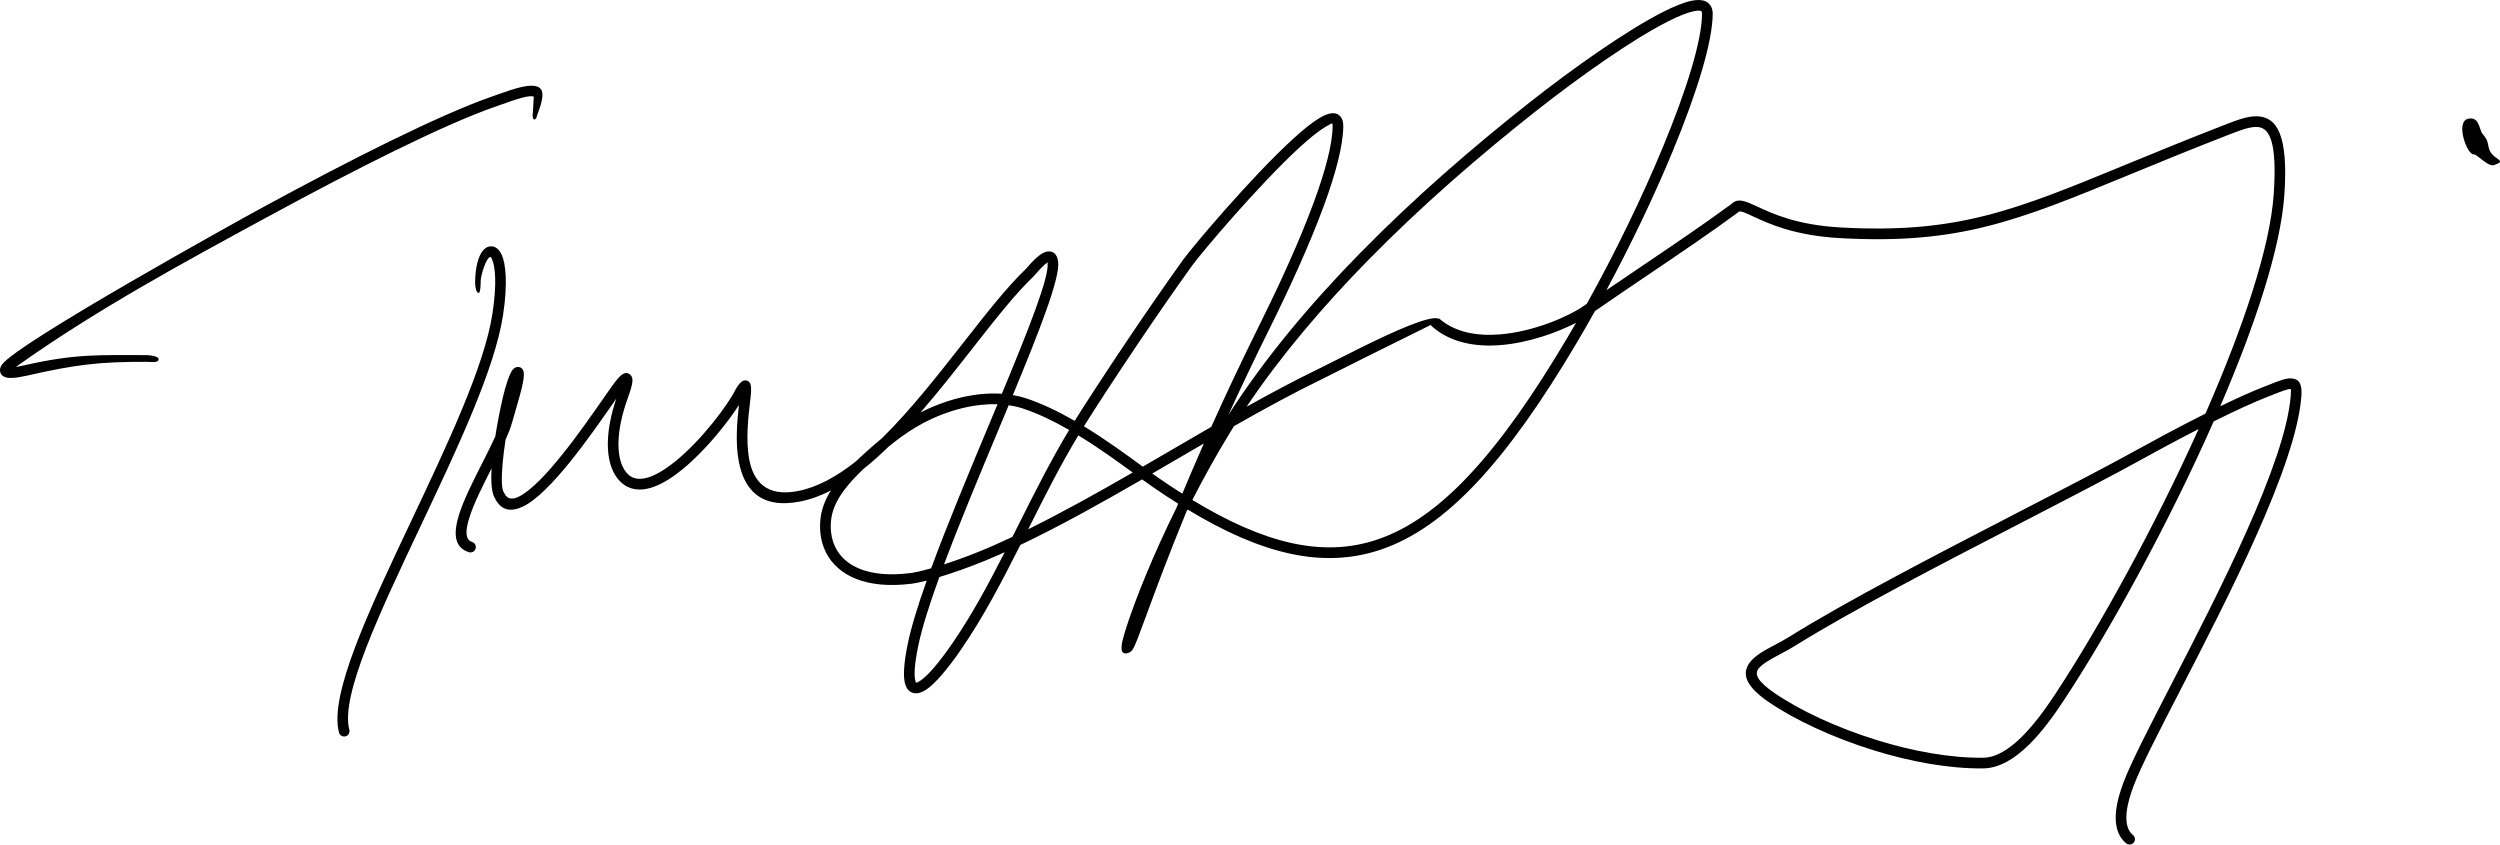 <?xml version="1.0" encoding="iso-8859-1"?>
<!-- Generator: Adobe Illustrator 16.0.0, SVG Export Plug-In . SVG Version: 6.00 Build 0)  -->
<!DOCTYPE svg PUBLIC "-//W3C//DTD SVG 1.1//EN" "http://www.w3.org/Graphics/SVG/1.1/DTD/svg11.dtd">
<svg version="1.1" id="Layer_1" xmlns="http://www.w3.org/2000/svg" xmlns:xlink="http://www.w3.org/1999/xlink" x="0px" y="0px"
	 width="250px" height="84.452px" viewBox="0 0 250 84.452" style="enable-background:new 0 0 250 84.452;" xml:space="preserve">
<g>
	<path style="fill-rule:evenodd;clip-rule:evenodd;" d="M53.722,11.487c-0.099,0.646-0.576,0.662-0.434-0.266l0.092-1.548
		c-0.419-0.219-1.8,0.27-3.408,0.839l-0.577,0.203c-5.104,1.793-13.827,6.187-22.435,10.863C18.267,26.3,9.577,30.998,1.584,36.695
		c0.225-0.034,0.509-0.089,0.861-0.168c5.075-1.152,7.38-1.019,12.193-1.016c0.444-0.001,1.236,0.137,1.222,0.4
		c0,0.425-0.792,0.27-1.237,0.27C9.896,36.177,7.646,36.44,2.68,37.568c-1.19,0.271-1.848,0.269-2.179,0.14
		C0.159,37.574,0.013,37.335,0,37.043c-0.008-0.209,0.074-0.411,0.203-0.591c1.545-2.145,23.139-14.124,26.246-15.811
		c8.647-4.698,17.422-9.116,22.589-10.932l0.578-0.205c1.845-0.653,3.428-1.214,4.259-0.777
		C54.668,9.147,53.98,10.782,53.722,11.487L53.722,11.487z M249.816,15.924c-1.49-1.006-0.547-1.41-1.545-2.516
		c-0.369-0.409-0.303-1.771-1.434-1.539c-1.354,0.276-0.131,3.623,0.529,3.567c0.385-0.032,1.555,1.464,2.191,1.011
		C249.65,16.382,250.316,16.261,249.816,15.924L249.816,15.924z M47.208,54.196c-0.714-0.224-0.672-1.165-0.276-2.425
		c0.449-1.43,1.354-3.214,2.228-4.939c-0.081,1.357-0.004,2.467,0.332,2.992c0.622,1.257,1.619,1.4,2.822,0.82
		c2.733-1.318,6.721-7.051,9-10.327l0.318-0.459c-0.556,1.645-0.835,3.158-0.85,4.454c-0.017,1.51,0.326,2.746,1.01,3.587
		c0.284,0.349,0.604,0.604,0.953,0.777c0.807,0.398,1.733,0.346,2.708-0.021c0.895-0.336,1.842-0.945,2.772-1.704
		c2.27-1.845,4.501-4.626,5.673-6.456c-0.179,1.561-0.386,3.768-0.012,5.688c0.52,2.67,2.089,4.754,6.127,3.968
		c1.037-0.202,2.066-0.584,3.085-1.107c-0.603,0.953-0.968,1.917-1.063,2.96c-0.043,0.485-0.039,0.958,0.016,1.407
		c0.16,1.309,0.734,2.49,1.753,3.39c0.997,0.88,2.417,1.48,4.284,1.65c0.912,0.081,1.927,0.063,3.048-0.074
		c0.37-0.046,0.896-0.154,1.537-0.318c-0.885,2.488-1.567,4.691-1.913,6.401c-0.384,1.897-0.45,3.16-0.262,3.877
		c0.149,0.562,0.448,0.879,0.877,0.972l0.03,0.005c0.361,0.067,0.77-0.055,1.212-0.349c0.901-0.6,2.124-2.032,3.505-4.039
		c2.212-3.212,4.073-6.783,5.909-10.43c3.993-1.902,8.093-4.195,12.183-6.558l0.995,0.71c0.887,0.611,1.754,1.185,2.605,1.72
		l-0.173,0.42c-2.357,4.762-3.992,8.917-4.826,11.396c-0.269,0.801-0.457,1.433-0.559,1.857c-0.261,1.08-0.028,1.507,0.664,1.213
		l0.021-0.008c0.12-0.053,0.23-0.153,0.331-0.307c0.241-0.363,0.655-1.487,1.336-3.341c0.858-2.333,2.152-5.852,4.017-10.392
		l0.128-0.259c7.442,4.502,13.559,5.962,19.319,4.017c6.602-2.23,12.643-8.94,19.6-20.682c0.613-1.036,1.223-2.096,1.822-3.172
		c1.645-1.144,3.449-2.364,5.281-3.601c3.078-2.08,6.234-4.213,9.02-6.263l0.063-0.052c0.154-0.154,0.615,0.059,1.457,0.449
		c1.555,0.722,4.121,1.914,8.662,2.167c11.938,0.667,17.691-1.7,29.1-6.395c2.832-1.165,6.016-2.475,9.73-3.917l0.119-0.047
		c1.061-0.412,2.068-0.803,2.824-0.753c1.227,0.082,1.969,1.536,1.625,6.674c-0.359,5.379-3.057,13.332-6.666,21.612l-0.166,0.377
		c-2.83,1.419-5.438,2.845-6.182,3.258c-3.34,1.857-7.873,4.2-12.703,6.696c-8.084,4.18-17.014,8.794-22.77,12.388
		c-0.416,0.259-0.893,0.514-1.361,0.763c-1.068,0.566-2.094,1.112-2.6,1.852c-0.715,1.044-0.445,2.249,1.926,3.874
		c2.619,1.794,6.43,3.574,10.516,4.84c3.641,1.127,7.51,1.848,10.961,1.808c1.633-0.019,3.18-1.001,4.576-2.376
		c1.338-1.319,2.547-3.008,3.545-4.528c4.525-6.873,10.383-17.525,14.914-27.79l0.393-0.196c1.781-0.878,3.598-1.725,5.047-2.288
		l0.504-0.198c0.873-0.344,1.475-0.581,1.752-0.559c0.045,0.003,0.049,0.196,0.01,0.686c-0.531,6.717-7.174,19.601-11.996,28.955
		c-2.176,4.221-3.986,7.73-4.717,9.675c-0.289,0.767-0.658,1.88-0.762,2.983c-0.109,1.196,0.098,2.372,1.027,3.13
		c0.229,0.186,0.564,0.15,0.752-0.076c0.186-0.229,0.15-0.565-0.078-0.751c-0.596-0.484-0.719-1.327-0.639-2.207
		c0.09-0.971,0.434-1.993,0.699-2.702c0.711-1.891,2.506-5.373,4.666-9.563c4.863-9.436,11.564-22.433,12.113-29.36
		c0.1-1.257-0.193-1.772-0.992-1.836c-0.521-0.041-1.215,0.233-2.223,0.63l-0.506,0.199c-1.285,0.501-2.836,1.208-4.391,1.963
		c3.484-8.1,6.061-15.846,6.416-21.186c0.4-5.976-0.758-7.687-2.621-7.811c-0.986-0.066-2.104,0.368-3.277,0.824l-0.121,0.046
		c-3.725,1.446-6.916,2.759-9.752,3.926c-11.258,4.633-16.936,6.97-28.635,6.315c-4.334-0.243-6.789-1.381-8.273-2.071
		c-1.262-0.585-1.961-0.909-2.633-0.263c-2.742,2.016-5.885,4.14-8.953,6.212c-1.195,0.809-2.381,1.609-3.537,2.401
		c2.5-4.646,4.805-9.483,6.621-13.87c2.443-5.897,4.012-11.006,4.012-13.792c0-0.25-0.047-0.469-0.137-0.656
		c-0.309-0.65-0.996-0.826-1.965-0.63c-0.764,0.154-1.746,0.55-2.873,1.122c-3.66,1.857-9.008,5.636-13.311,9.028
		c-5.666,4.464-11.537,9.54-16.928,15.036c-5.008,5.106-9.602,10.576-13.227,16.25c1.219-2.667,2.578-5.534,4.092-8.583
		c1.852-3.729,4.004-8.352,5.506-12.464c1.133-3.104,1.9-5.929,1.9-7.889c0-0.339-0.07-0.61-0.207-0.816
		c-0.416-0.631-1.174-0.552-2.156,0.033c-0.742,0.441-1.68,1.2-2.709,2.143c-4.164,3.813-10.047,10.795-10.904,11.988
		c-1.894,2.637-3.814,5.424-5.524,7.967c-2.414,3.585-4.411,6.677-5.359,8.196c-1.588-0.915-3.244-1.723-4.87-2.257
		c-0.418-0.137-0.856-0.245-1.312-0.323c2.639-6.37,4.726-11.693,4.529-13.308c-0.103-0.837-0.509-1.105-1.052-1.047l-0.02,0.002
		c-0.728,0.09-1.623,1.13-1.998,1.566l-0.105,0.121c-1.884,1.786-4.004,4.493-6.3,7.423c-2.539,3.241-5.298,6.763-8.165,9.578
		c-0.477,0.391-0.926,0.781-1.354,1.162l-0.028,0.027c-0.432,0.384-0.839,0.758-1.22,1.122c-1.901,1.499-3.833,2.572-5.765,2.949
		c-3.219,0.626-4.467-1.015-4.877-3.12c-0.378-1.943-0.101-4.297,0.076-5.8c0.088-0.746,0.155-1.326,0.055-1.697
		c-0.026-0.15-0.116-0.29-0.258-0.373c-0.387-0.224-0.776,0.014-1.239,0.824l-0.016,0.029c-0.755,1.525-3.345,4.999-6.001,7.159
		c-0.845,0.688-1.693,1.236-2.476,1.531c-0.703,0.264-1.344,0.316-1.858,0.063c-0.214-0.105-0.416-0.269-0.598-0.493
		c-0.523-0.643-0.786-1.645-0.771-2.904c0.015-1.296,0.327-2.851,0.952-4.567c0.247-0.679,0.422-1.271,0.447-1.622l0.001-0.012
		c0.019-0.274-0.051-0.497-0.219-0.646c-0.241-0.216-0.521-0.229-0.843-0.001c-0.227,0.159-0.57,0.55-1.057,1.243l-0.694,0.992
		c-2.221,3.193-6.107,8.781-8.586,9.976c-0.618,0.297-1.119,0.244-1.41-0.352l-0.049-0.084c-0.248-0.349-0.25-1.503-0.122-2.951
		c0.065-0.73,0.167-1.526,0.292-2.332c0.145-0.321,0.277-0.633,0.392-0.931c0.168-0.435,0.439-1.39,0.736-2.442l0.268-0.941
		c0.322-1.125,0.445-1.871,0.436-2.231c-0.012-0.463-0.222-0.703-0.581-0.721c-0.249-0.013-0.479,0.138-0.662,0.448
		c-0.222,0.378-0.541,1.238-0.846,2.535c-0.27,1.149-0.554,2.567-0.774,3.976c-0.38,0.835-0.847,1.756-1.323,2.694
		c-0.895,1.765-1.82,3.59-2.295,5.104c-0.585,1.861-0.508,3.296,0.979,3.763c0.282,0.089,0.582-0.069,0.669-0.351
		C47.647,54.583,47.49,54.285,47.208,54.196L47.208,54.196z M97.185,34.919c2.265-2.891,4.357-5.561,6.196-7.305l0.181-0.201
		c0.294-0.342,0.996-1.159,1.315-1.198l0.006-0.001c0.05-0.003-0.133,0.046-0.125,0.113c0.171,1.395-1.934,6.698-4.57,13.048
		c-0.727-0.049-1.487-0.03-2.267,0.057c-1.658,0.184-3.418,0.676-5.158,1.468c-0.241,0.109-0.475,0.223-0.705,0.341
		C93.843,39.185,95.558,36.996,97.185,34.919L97.185,34.919z M88.839,44.683c0.401-0.33,0.821-0.657,1.26-0.976
		c0.936-0.679,1.965-1.317,3.107-1.838c1.632-0.743,3.28-1.204,4.832-1.375c0.588-0.065,1.161-0.089,1.714-0.071l-0.948,2.271
		c-1.986,4.756-4.093,9.801-5.687,14.135c-0.917,0.262-1.652,0.429-2.11,0.484c-1.055,0.13-1.995,0.148-2.822,0.074
		c-1.625-0.147-2.84-0.651-3.673-1.388c-0.811-0.714-1.269-1.663-1.398-2.719c-0.046-0.386-0.051-0.782-0.015-1.182
		c0.094-1.046,0.534-2.021,1.266-3.017c0.513-0.699,1.167-1.407,1.944-2.155C87.164,46.251,88.007,45.495,88.839,44.683
		L88.839,44.683z M100.87,40.521c0.491,0.071,0.959,0.178,1.402,0.324c1.54,0.506,3.119,1.276,4.643,2.15
		c-1.848,3.068-3.472,6.309-5.08,9.519l-0.588,1.172c-0.633,0.298-1.263,0.587-1.89,0.863c-1.62,0.716-3.24,1.324-4.649,1.788
		l-0.306,0.102c1.547-4.131,3.522-8.859,5.39-13.334L100.87,40.521L100.87,40.521z M93.936,57.704
		c0.352-0.106,0.723-0.223,1.108-0.351c1.433-0.473,3.086-1.095,4.743-1.826l0.684-0.306c-1.624,3.19-3.293,6.293-5.225,9.098
		c-1.306,1.898-2.43,3.231-3.217,3.755c-0.202,0.134-0.345,0.199-0.42,0.189l-0.006-0.001c-0.011-0.002-0.035-0.067-0.069-0.197
		c-0.149-0.566-0.077-1.667,0.274-3.396C92.175,62.852,92.941,60.439,93.936,57.704L93.936,57.704z M107.833,43.539
		c2.032,1.237,3.924,2.607,5.437,3.712c-3.506,2.021-7.016,3.98-10.45,5.674C104.404,49.763,106.005,46.573,107.833,43.539
		L107.833,43.539z M113.717,34.484c1.708-2.538,3.62-5.315,5.504-7.938c0.844-1.176,6.647-8.061,10.757-11.826
		c0.982-0.899,1.861-1.612,2.533-2.013c0.434-0.258,0.701-0.396,0.723-0.363c0.018,0.028,0.027,0.104,0.027,0.231
		c0,1.827-0.74,4.53-1.834,7.525c-1.486,4.066-3.621,8.654-5.459,12.356c-1.831,3.686-3.437,7.105-4.841,10.23l-6.849,3.98
		l-0.17-0.125c-1.564-1.142-3.557-2.597-5.717-3.912C109.351,41.095,111.339,38.016,113.717,34.484L113.717,34.484z M118.23,49.369
		c-0.788-0.499-1.592-1.032-2.414-1.6l-0.591-0.416l5.161-3.004C119.602,46.127,118.884,47.803,118.23,49.369L118.23,49.369z
		 M122.918,43.394l0.481-0.779c3.009-1.714,5.96-3.327,8.796-4.7l1.533-0.769c0.807-0.407,1.82-0.918,2.885-1.447l6.473-3.209
		c0.037,0.076,0.092,0.139,0.154,0.188c1.861,1.613,4.344,2.029,6.82,1.831c2.84-0.228,5.697-1.276,7.545-2.226l-0.852,1.457
		c-6.822,11.515-12.688,18.076-19.02,20.214c-5.445,1.84-11.307,0.405-18.497-3.959C120.328,47.864,121.556,45.632,122.918,43.394
		L122.918,43.394z M136.822,26.009c5.35-5.454,11.188-10.5,16.826-14.943c4.26-3.358,9.543-7.094,13.131-8.915
		c1.051-0.532,1.943-0.896,2.6-1.029c0.451-0.091,0.732-0.085,0.793,0.043c0.021,0.043,0.031,0.108,0.031,0.197
		c0,2.648-1.535,7.612-3.928,13.386c-2.047,4.94-4.717,10.458-7.592,15.628l-0.328,0.231c-1.4,0.981-4.891,2.555-8.379,2.834
		c-2.232,0.178-4.449-0.18-6.061-1.59l-0.021,0.026c-0.855-0.401-4.559,1.281-7.754,2.863c-1.068,0.53-2.084,1.043-2.891,1.451
		l-1.52,0.761c-2.299,1.113-4.666,2.379-7.075,3.726C128.084,35.571,132.279,30.641,136.822,26.009L136.822,26.009z M205.564,69.349
		c-0.967,1.469-2.131,3.096-3.404,4.353c-1.219,1.199-2.529,2.057-3.836,2.071c-3.336,0.038-7.094-0.664-10.641-1.762
		c-3.98-1.233-7.688-2.963-10.225-4.702c-1.699-1.164-2-1.873-1.646-2.388c0.355-0.52,1.268-1.006,2.219-1.511
		c0.475-0.252,0.961-0.511,1.422-0.799c5.73-3.576,14.633-8.179,22.697-12.347c4.816-2.489,9.336-4.824,12.73-6.713
		c0.633-0.351,2.631-1.443,4.979-2.646C215.432,52.747,209.885,62.787,205.564,69.349L205.564,69.349z M34.934,72.98
		c-0.913-3.382,3.021-11.694,7.146-20.411c3.635-7.679,7.415-15.666,8.232-21.108c0.471-3.146,0.269-5.092-0.147-5.995
		c-0.213-0.464-0.51-0.731-0.841-0.81l-0.029-0.006c-0.375-0.077-0.73,0.074-1.026,0.439c-0.419,0.518-0.755,1.621-0.755,3.18
		c0,0.295,0.062,1.022,0.357,1.022c0.177,0,0.196-0.889,0.196-1.185c0-0.502,0.564-2.473,1.01-2.409
		c0.013,0.002,0.053,0.073,0.118,0.215c0.345,0.749,0.496,2.476,0.059,5.393c-0.793,5.286-4.539,13.201-8.139,20.807
		c-4.211,8.898-8.228,17.386-7.214,21.144c0.076,0.284,0.37,0.453,0.655,0.378C34.84,73.558,35.01,73.265,34.934,72.98z"/>
</g>
</svg>
